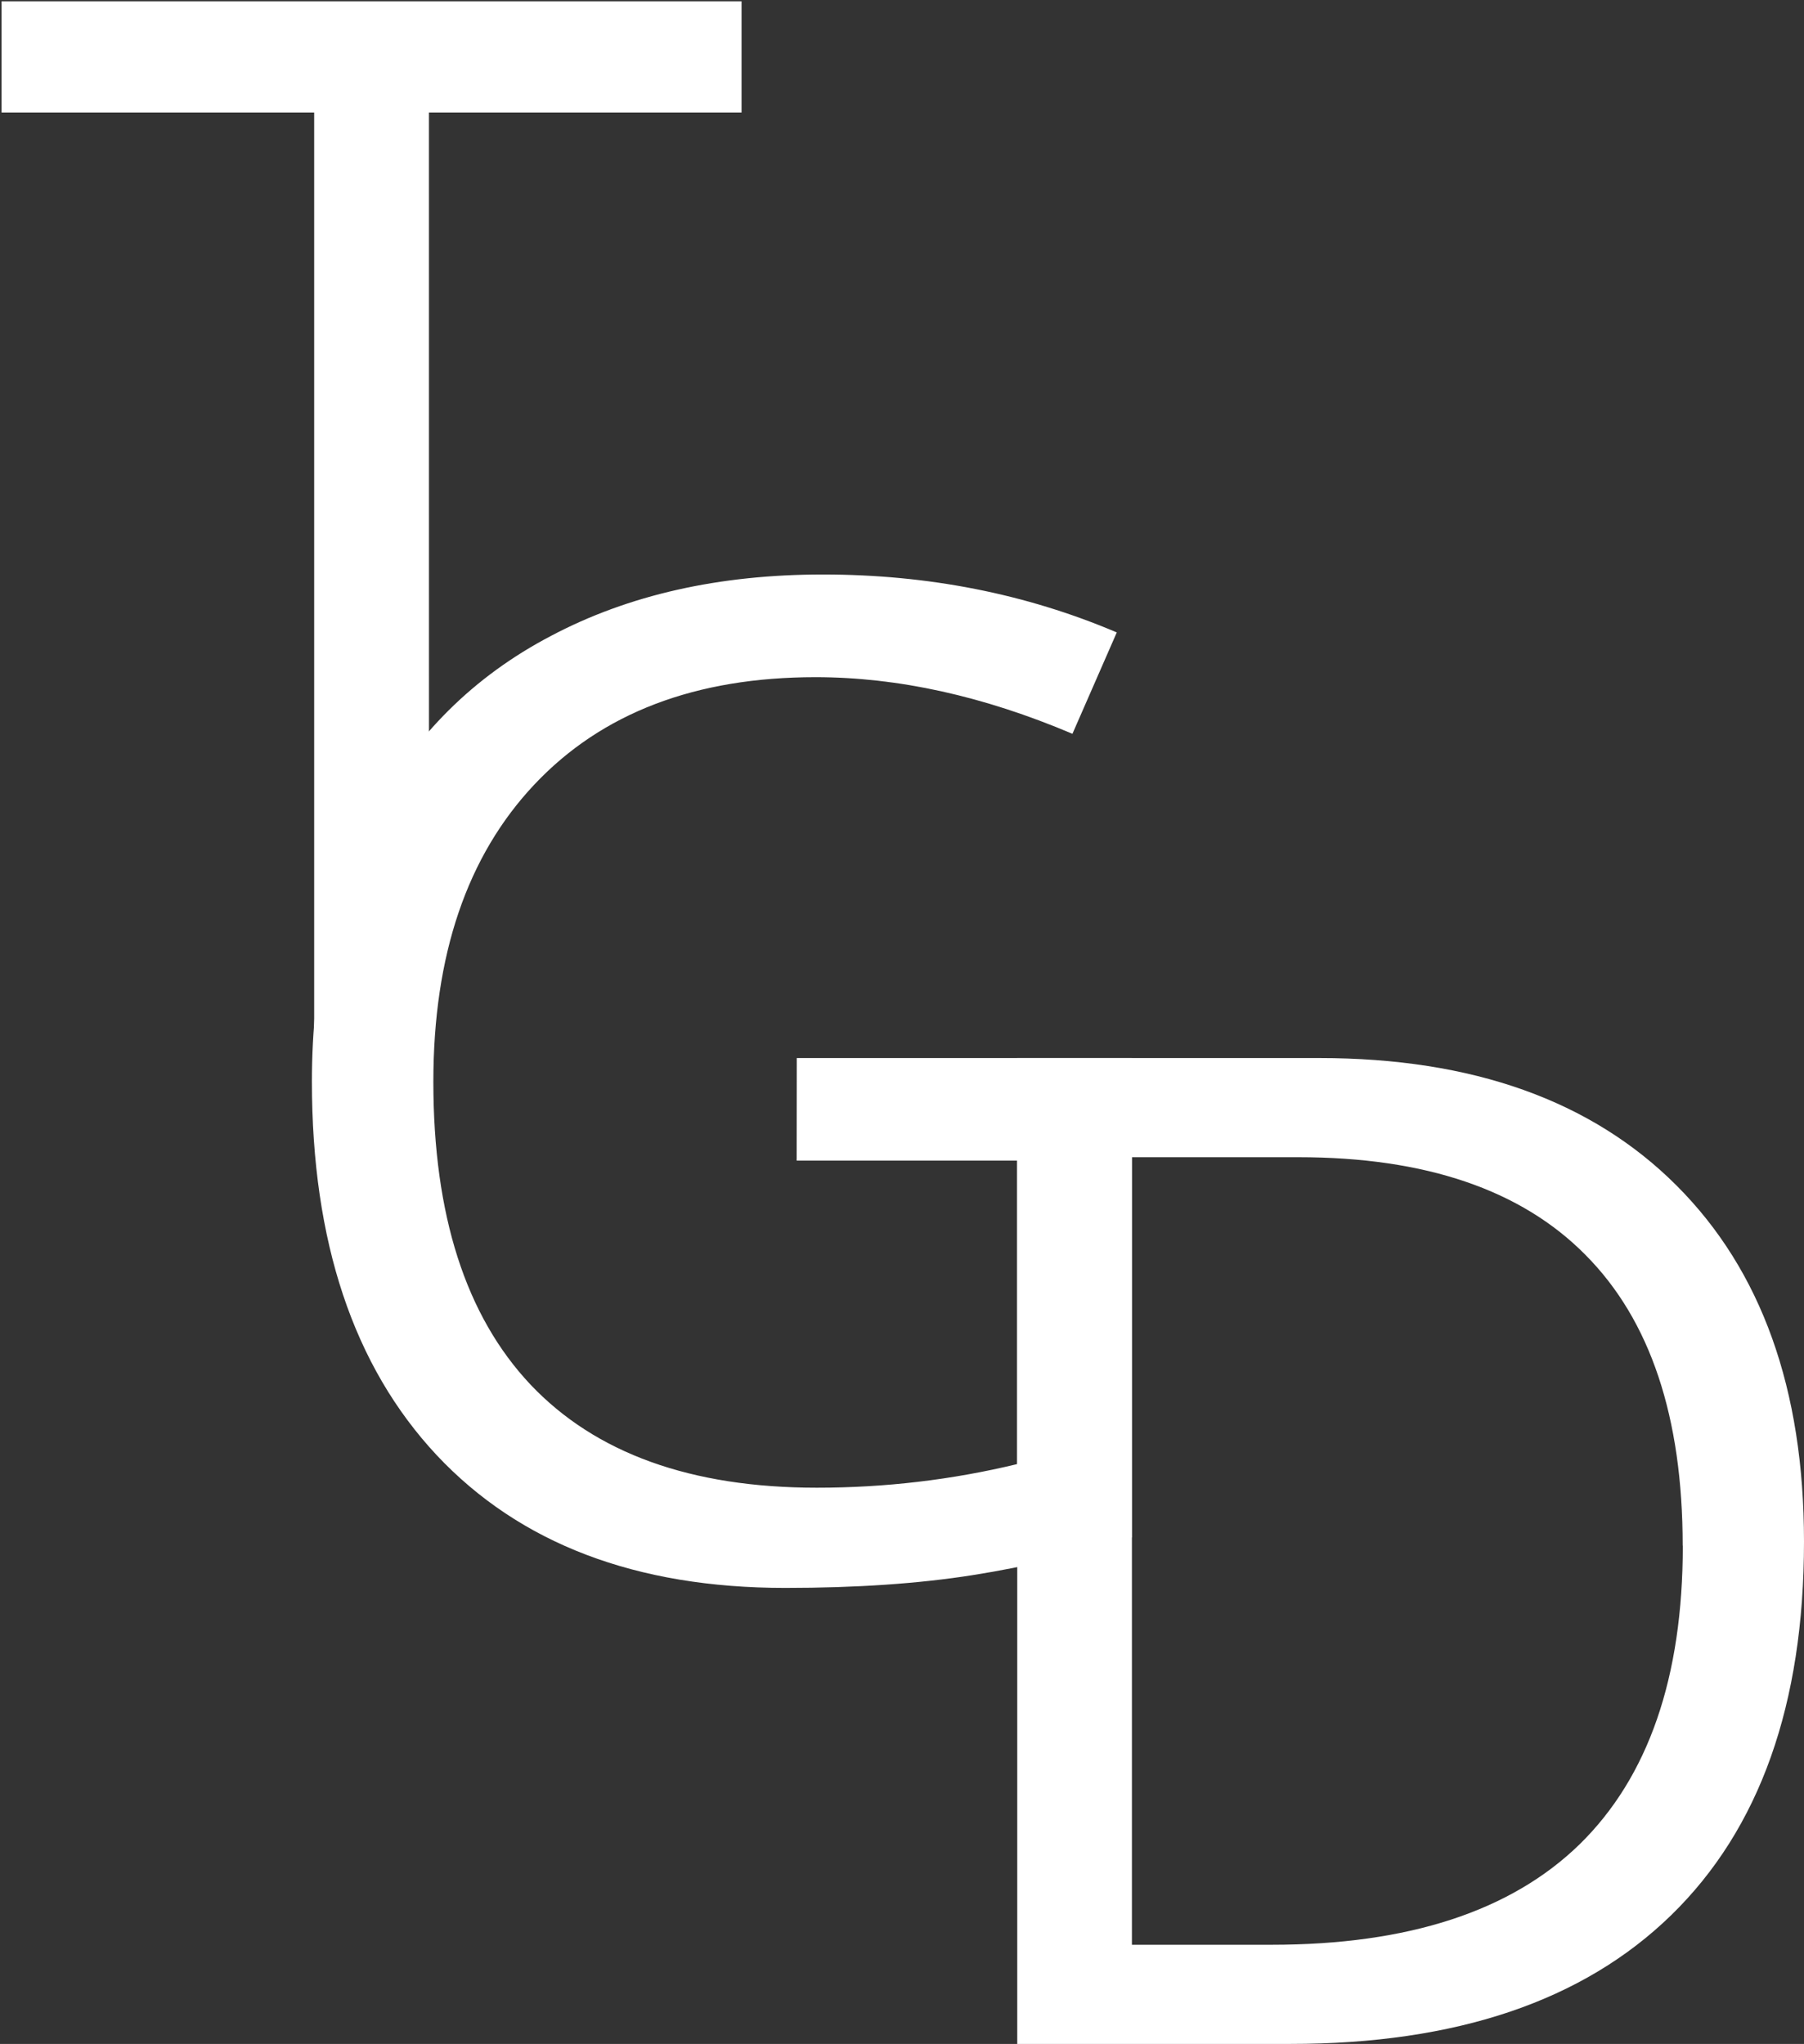 <?xml version="1.0" encoding="UTF-8" standalone="no"?>
<!-- Created with Inkscape (http://www.inkscape.org/) -->

<svg
   width="13.829mm"
   height="15.665mm"
   viewBox="0 0 13.829 15.665"
   version="1.1"
   id="svg5"
   inkscape:version="1.1 (c68e22c387, 2021-05-23)"
   sodipodi:docname="logoMainWhite.svg"
   xmlns:inkscape="http://www.inkscape.org/namespaces/inkscape"
   xmlns:sodipodi="http://sodipodi.sourceforge.net/DTD/sodipodi-0.dtd"
   xmlns="http://www.w3.org/2000/svg"
   xmlns:svg="http://www.w3.org/2000/svg">
  <rect x="0" y="0" width="13.829" height="15.665" fill="#333333" stroke="none"/>
  <sodipodi:namedview
     id="namedview7"
     pagecolor="#505050"
     bordercolor="#eeeeee"
     borderopacity="1"
     inkscape:pageshadow="0"
     inkscape:pageopacity="0"
     inkscape:pagecheckerboard="0"
     inkscape:document-units="mm"
     showgrid="false"
     inkscape:zoom="8"
     inkscape:cx="-10.1875"
     inkscape:cy="36.0625"
     inkscape:window-width="2560"
     inkscape:window-height="1377"
     inkscape:window-x="-8"
     inkscape:window-y="-8"
     inkscape:window-maximized="1"
     inkscape:current-layer="layer1"
     fit-margin-top="0"
     fit-margin-left="0"
     fit-margin-right="0"
     fit-margin-bottom="0" />
  <defs
     id="defs2">
    <rect
       x="30.26"
       y="17.652"
       width="130.408"
       height="114.558"
       id="rect2168" />
  </defs>
  <g
     inkscape:label="Ebene 1"
     inkscape:groupmode="layer"
     id="layer1"
     transform="translate(-0.704,-0.589)">
    <g
       aria-label="T"
       transform="matrix(0.265,0,0,0.289,-7.396,-6.493)"
       id="text2166"
       style="font-size:40px;line-height:1.25;font-family:'Open Sans';-inkscape-font-specification:'Open Sans, Normal';white-space:pre;shape-inside:url(#rect2168);fill:#ffffff">
      <path
         d="M 42.975,53.094 H 39.654 V 27.489 h -9.043 v -2.949 h 21.406 v 2.949 h -9.043 z"
         id="path834"
         style="fill:#ffffff" />
    </g>
    <g
       aria-label="G"
       id="text6046"
       style="font-size:10.583px;line-height:1.25;font-family:'Open Sans';-inkscape-font-specification:'Open Sans, Normal';stroke-width:0.265;fill:#ffffff">
      <path
         d="m 6.812,8.698 h 2.568 v 3.674 q -0.599,0.191 -1.22,0.289 -0.62,0.098 -1.437,0.098 -1.716,0 -2.672,-1.018 -0.956,-1.023 -0.956,-2.863 0,-1.178 0.47,-2.062 0.475,-0.889 1.364,-1.354 0.889,-0.47 2.083,-0.47 1.209,0 2.253,0.444 L 8.925,6.213 Q 7.902,5.779 6.956,5.779 q -1.38,0 -2.155,0.822 -0.775,0.822 -0.775,2.279 0,1.53 0.744,2.32 0.749,0.791 2.196,0.791 0.785,0 1.535,-0.181 V 9.484 h -1.69 z"
         id="path831"
         style="fill:#ffffff" />
    </g>
    <g
       aria-label="D"
       id="text8012"
       style="font-size:10.583px;line-height:1.25;font-family:'Open Sans';-inkscape-font-specification:'Open Sans, Normal';stroke-width:0.265;fill:#ffffff">
      <path
         d="m 14.533,12.404 q 0,1.871 -1.018,2.863 -1.013,0.987 -2.92,0.987 H 8.502 V 8.698 H 10.817 q 1.762,0 2.739,0.977 0.977,0.977 0.977,2.729 z m -0.93,0.031 q 0,-1.478 -0.744,-2.227 Q 12.119,9.458 10.657,9.458 H 9.381 v 6.036 h 1.07 q 1.571,0 2.362,-0.77 0.791,-0.775 0.791,-2.289 z"
         id="path828"
         style="fill:#ffffff" />
    </g>
  </g>
</svg>

